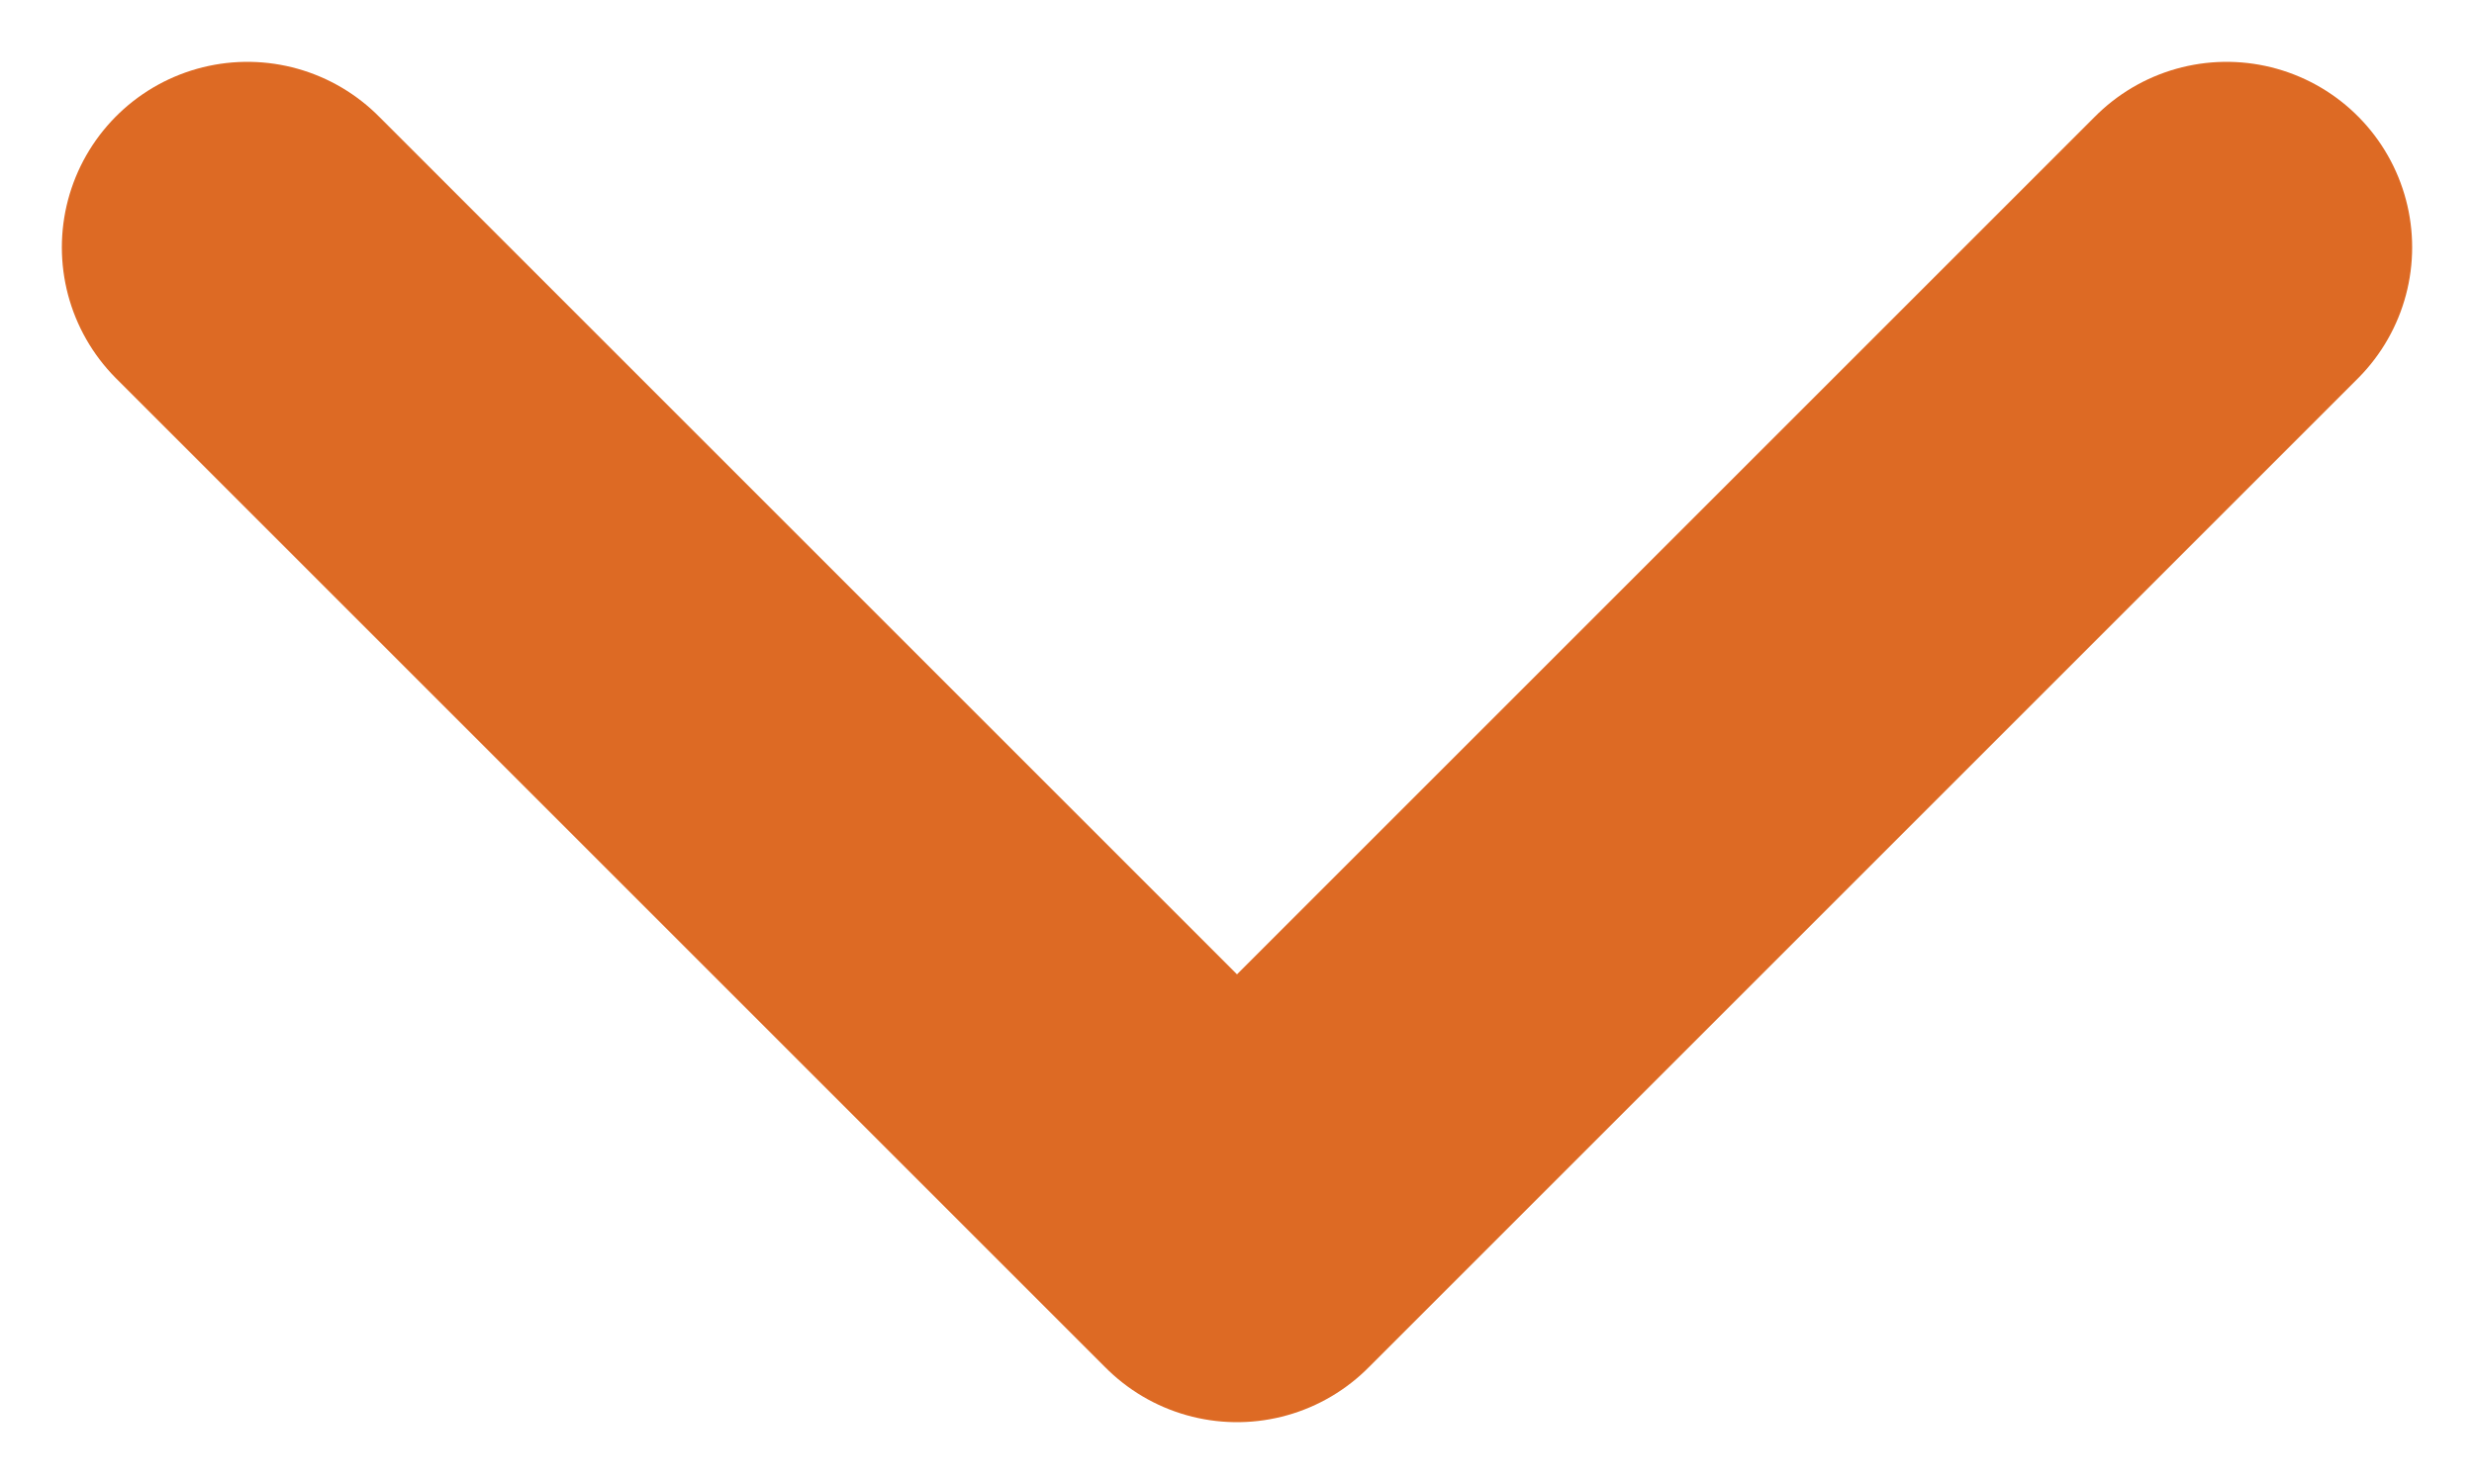 <svg width="20" height="12" viewBox="0 0 20 12" fill="none" xmlns="http://www.w3.org/2000/svg">
<path id="Vector" d="M2 2L10 10L18 2" stroke="#DD6A24" stroke-width="3" stroke-linecap="round" stroke-linejoin="round"/>
</svg>
